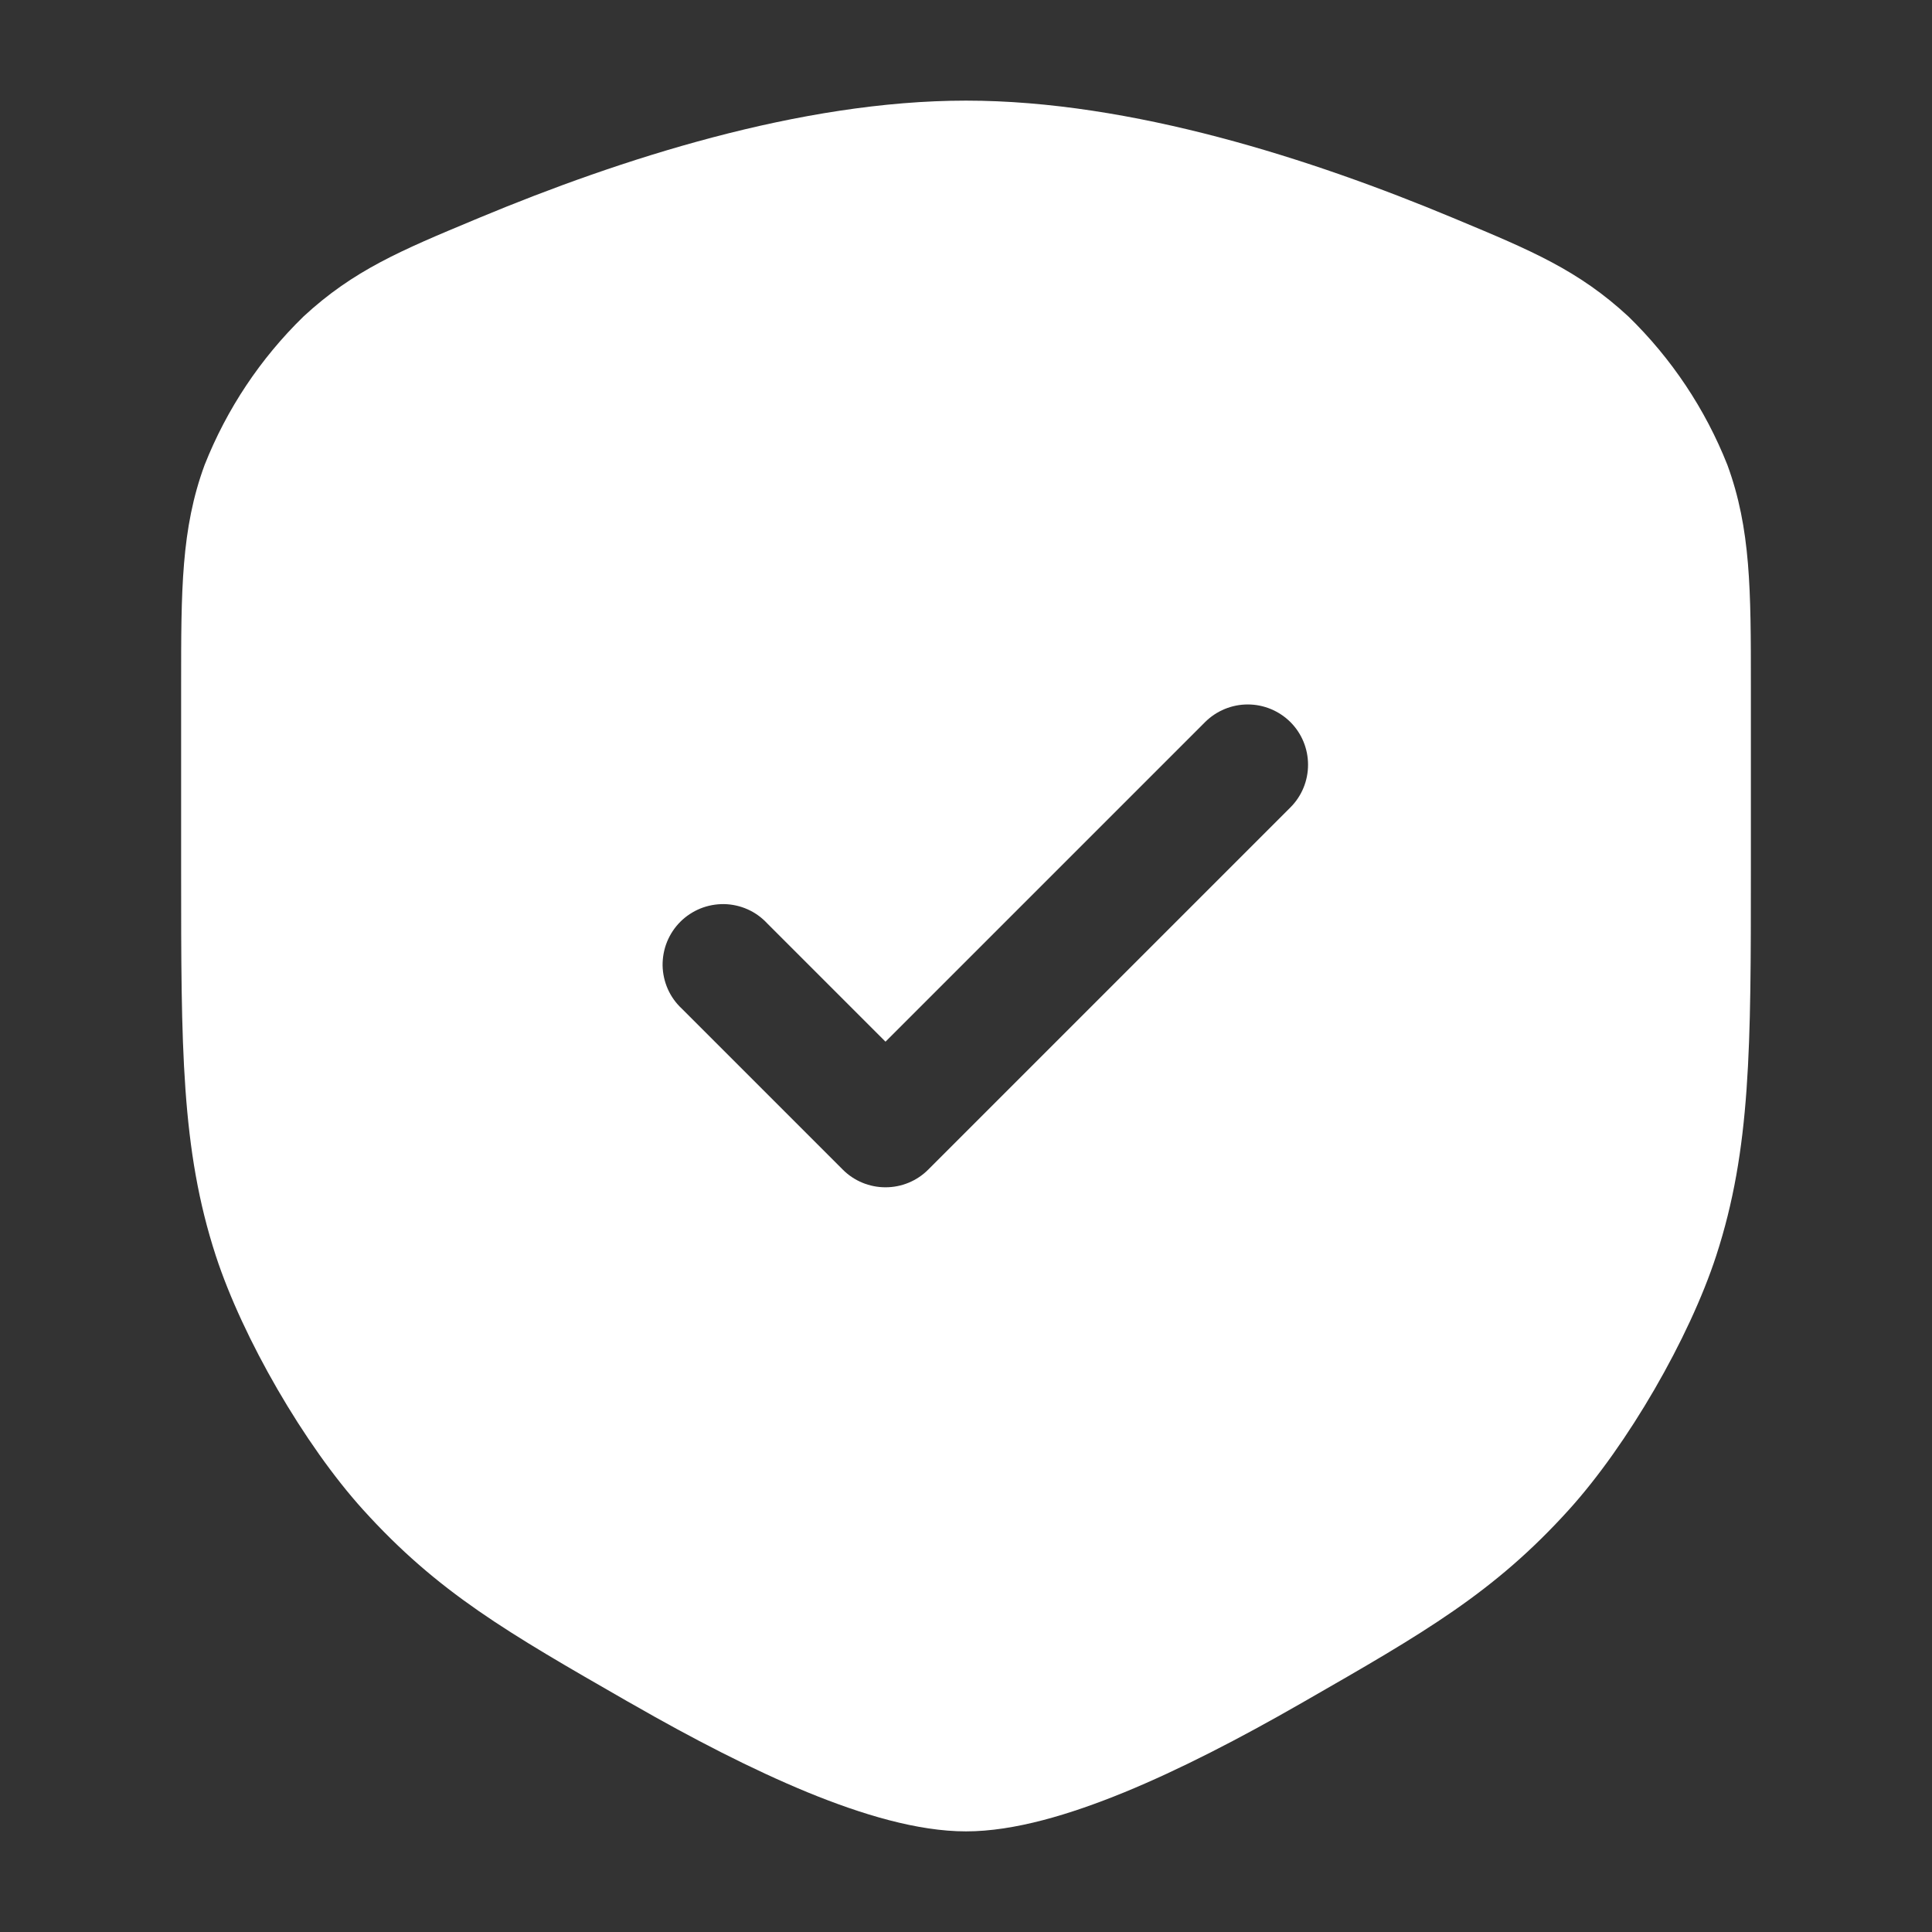 <?xml version="1.0" encoding="UTF-8"?>
<svg xmlns="http://www.w3.org/2000/svg" width="24" height="24" viewBox="0 0 24 24" fill="none">
  <rect x="0" y="0" width="24" height="24" fill="#333333" stroke="none"/>
  <path fill-rule="evenodd" clip-rule="evenodd" d="M12 1.25C9.941 1.25 7.695 1.98 5.957 2.704L5.89 2.732C4.986 3.109 4.391 3.357 3.77 3.932C3.235 4.453 2.817 5.081 2.542 5.775C2.249 6.57 2.25 7.337 2.25 8.513V10.813C2.25 13.01 2.25 14.275 2.68 15.597C3.016 16.627 3.782 17.949 4.509 18.753C5.441 19.784 6.305 20.28 7.796 21.136L7.853 21.168C8.593 21.593 9.343 21.981 10.033 22.265C10.707 22.541 11.399 22.75 12 22.75C12.601 22.75 13.293 22.54 13.966 22.265C14.658 21.981 15.406 21.593 16.147 21.168L16.203 21.136C17.695 20.28 18.559 19.784 19.491 18.753C20.218 17.949 20.984 16.628 21.32 15.597C21.75 14.275 21.75 13.01 21.75 10.813V8.513C21.75 7.337 21.75 6.57 21.458 5.775C21.183 5.081 20.765 4.454 20.23 3.933C19.609 3.357 19.014 3.109 18.11 2.732L18.043 2.704C16.305 1.979 14.06 1.25 12 1.25ZM16.03 8.97C16.171 9.111 16.249 9.301 16.249 9.5C16.249 9.699 16.171 9.889 16.03 10.03L11.53 14.53C11.389 14.671 11.199 14.749 11 14.749C10.801 14.749 10.611 14.671 10.47 14.53L8.47 12.53C8.396 12.461 8.337 12.379 8.296 12.287C8.255 12.194 8.233 12.095 8.231 11.995C8.23 11.894 8.248 11.794 8.286 11.7C8.324 11.607 8.38 11.522 8.451 11.451C8.522 11.38 8.607 11.324 8.7 11.286C8.794 11.248 8.894 11.23 8.995 11.231C9.095 11.233 9.195 11.255 9.287 11.296C9.379 11.337 9.461 11.396 9.53 11.47L11 12.94L14.97 8.97C15.111 8.83 15.301 8.751 15.5 8.751C15.699 8.751 15.889 8.83 16.03 8.97Z" fill="white"></path>
</svg>
